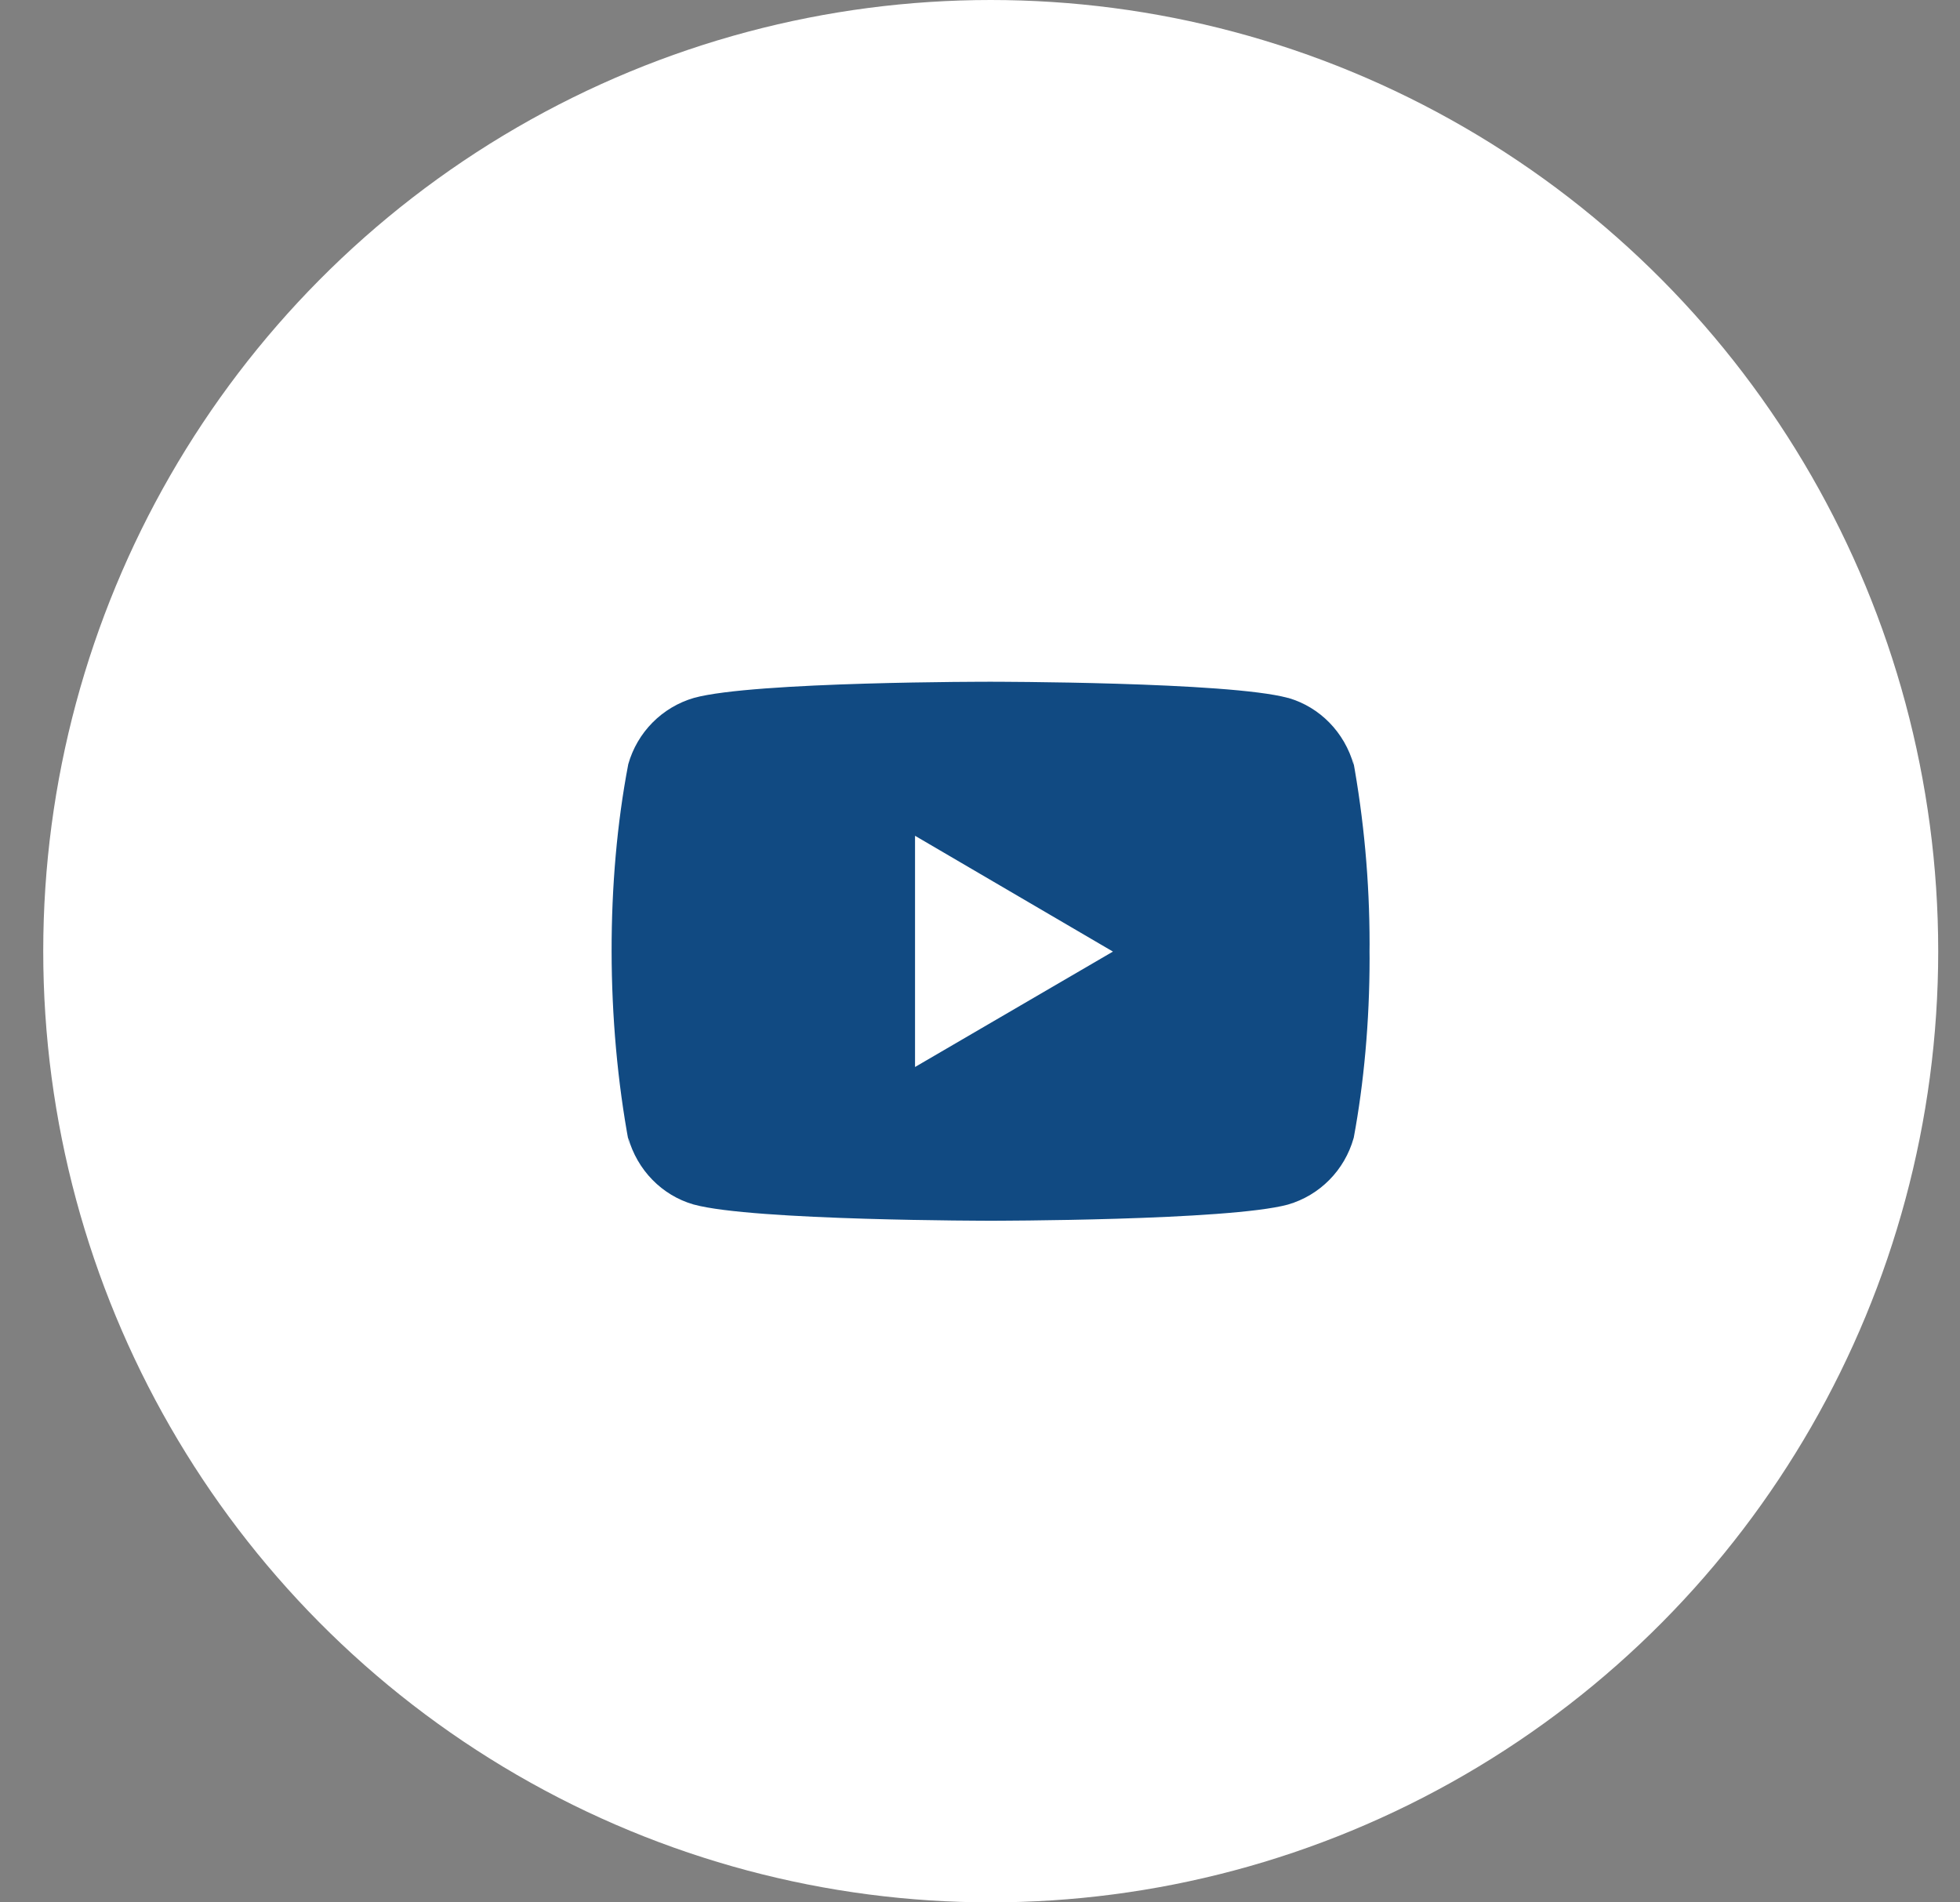 <?xml version="1.0" encoding="UTF-8"?> <svg xmlns="http://www.w3.org/2000/svg" width="34" height="33" viewBox="0 0 34 33" fill="none"><rect x="0" y="0" width="34" height="33" fill="#808080" stroke="none"/> <ellipse cx="17.186" cy="16.5" rx="16.436" ry="16.5" fill="white"></ellipse> <g clip-path="url(#clip0)"> <path d="M23.467 13.162L23.483 13.27C23.325 12.704 22.896 12.267 22.351 12.108L22.339 12.106C21.314 11.826 17.189 11.826 17.189 11.826C17.189 11.826 13.075 11.821 12.039 12.106C11.484 12.267 11.054 12.704 10.898 13.258L10.896 13.27C10.513 15.278 10.51 17.691 10.912 19.841L10.896 19.732C11.054 20.298 11.483 20.735 12.028 20.893L12.04 20.896C13.064 21.176 17.19 21.176 17.19 21.176C17.19 21.176 21.304 21.176 22.34 20.896C22.896 20.735 23.325 20.298 23.481 19.743L23.484 19.732C23.658 18.798 23.758 17.723 23.758 16.625C23.758 16.585 23.758 16.545 23.757 16.504C23.758 16.466 23.758 16.422 23.758 16.377C23.758 15.279 23.658 14.204 23.467 13.162ZM15.873 18.509V14.498L19.306 16.507L15.873 18.509Z" fill="#114A82"></path> </g> <defs> <clipPath id="clip0"> <rect width="13.148" height="13.2" fill="white" transform="translate(10.609 9.9)"></rect> </clipPath> </defs> </svg> 